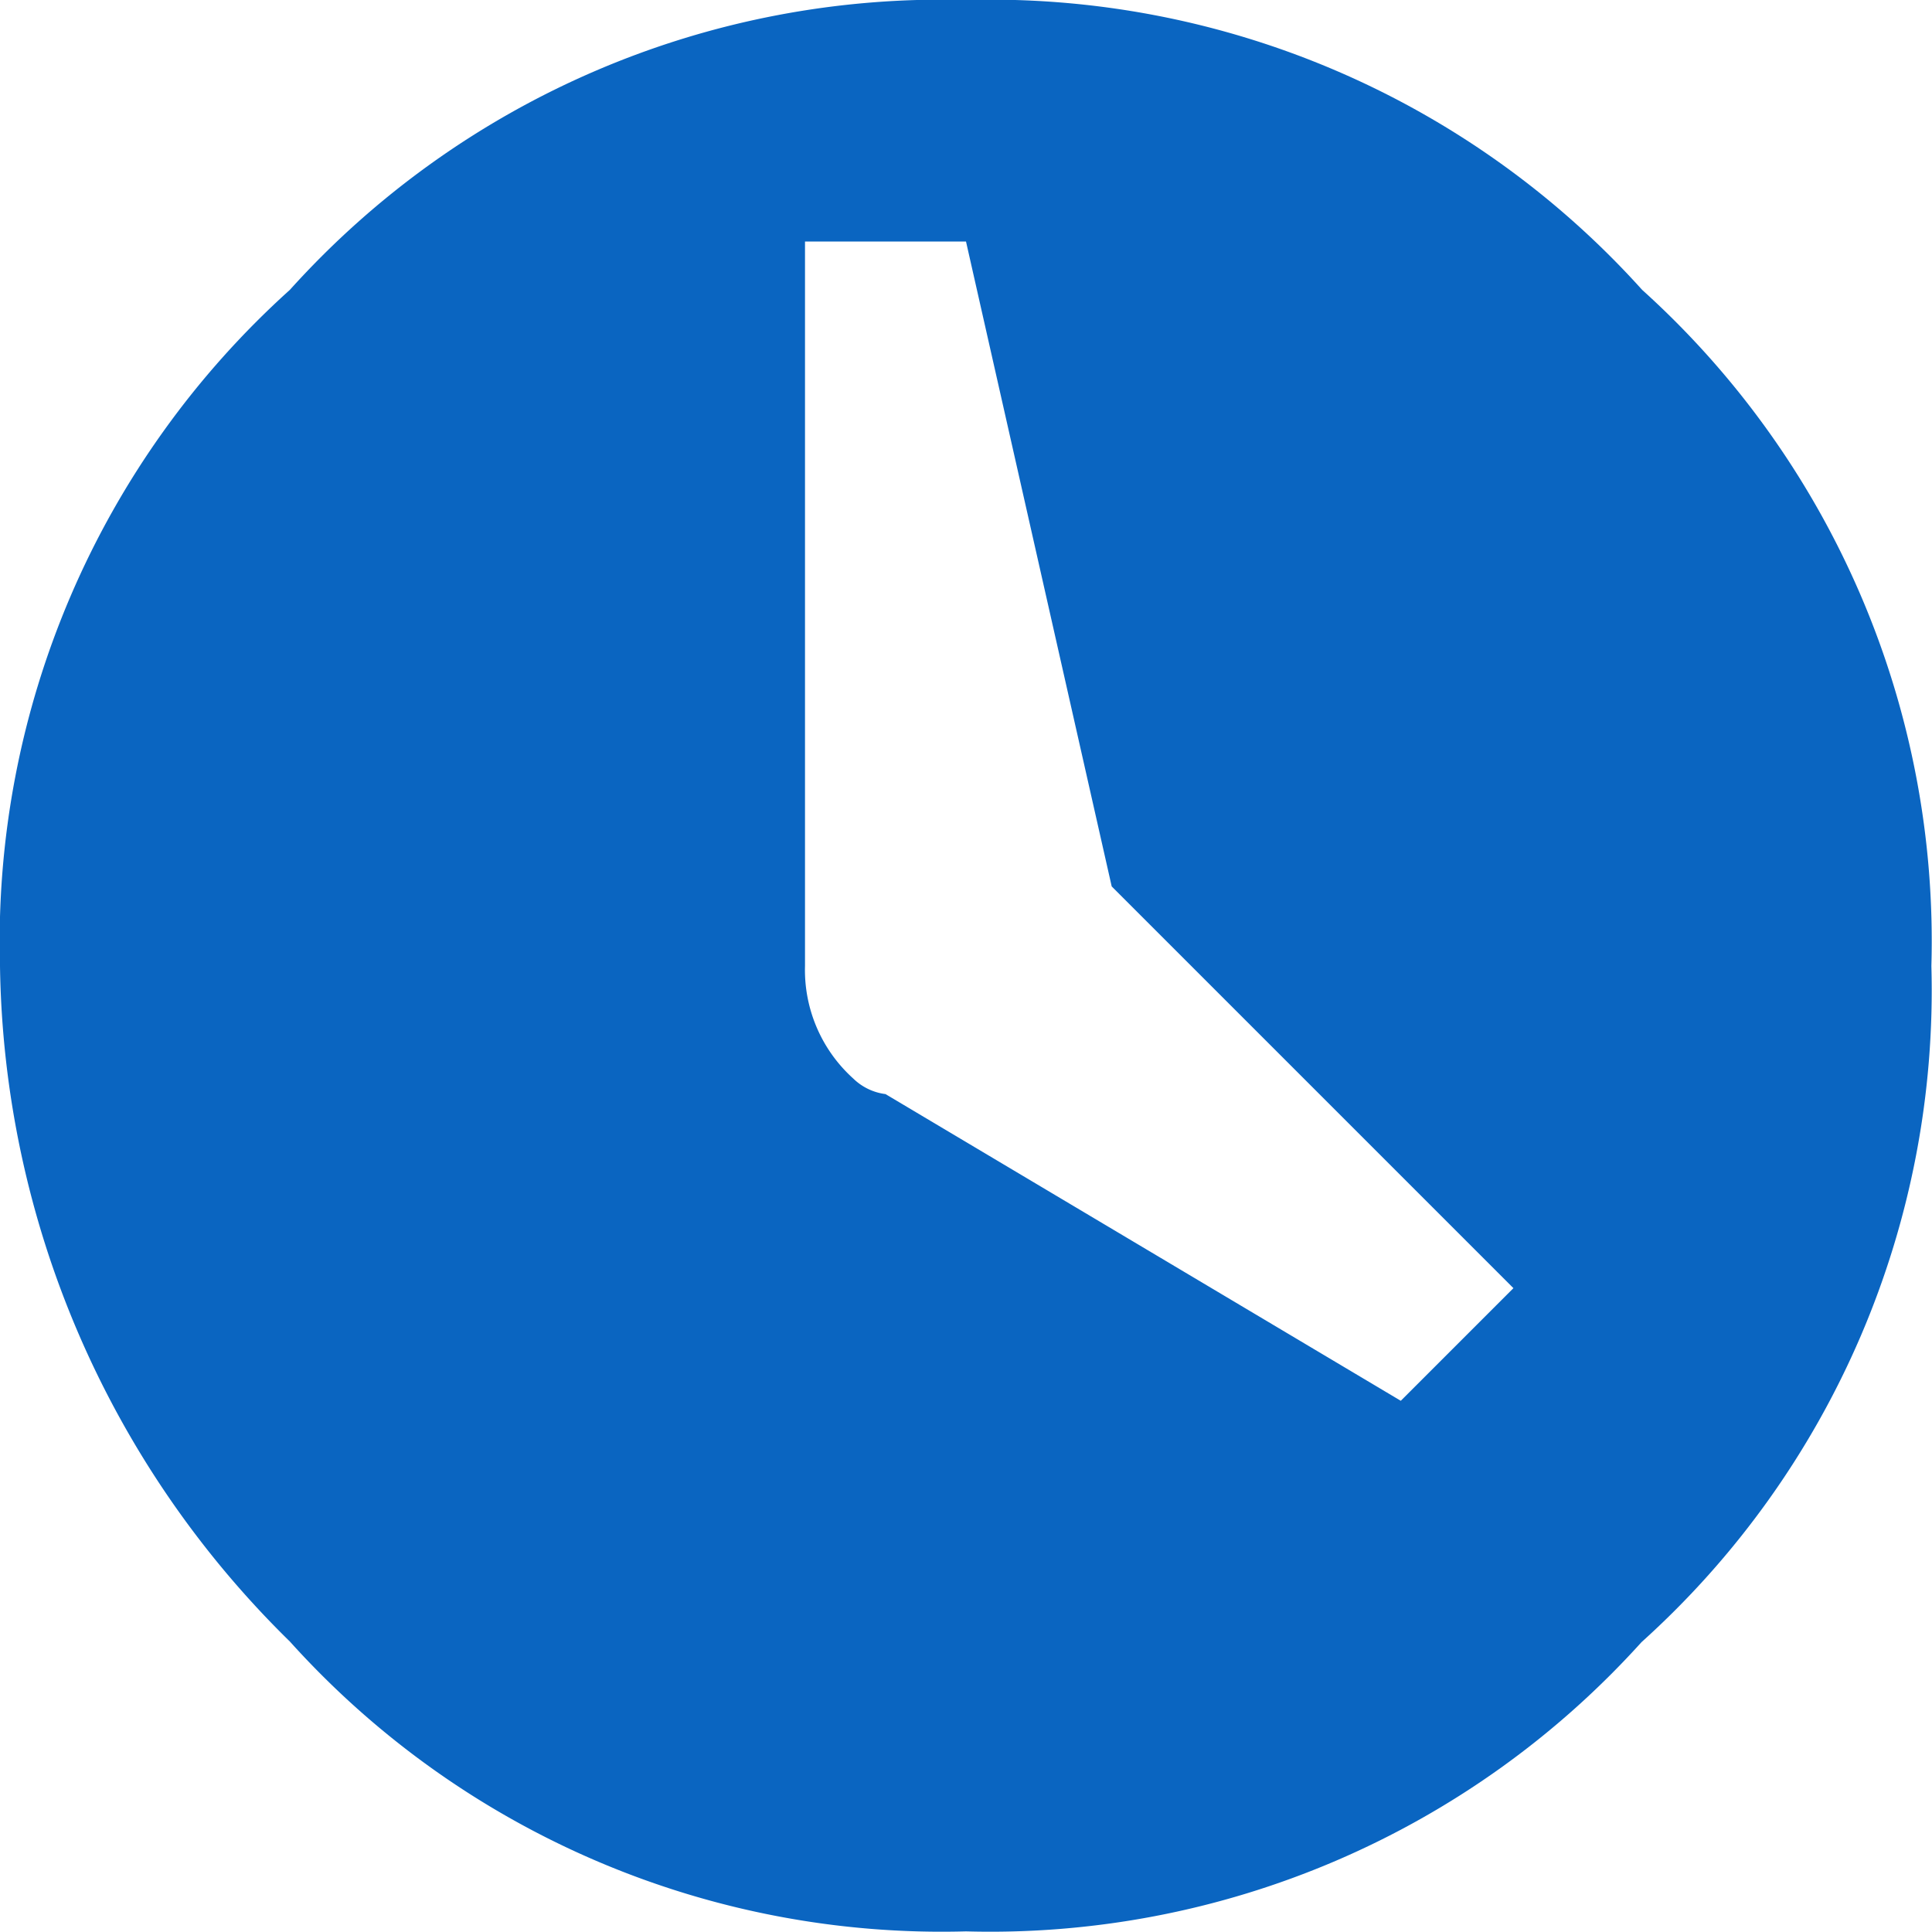 <svg xmlns="http://www.w3.org/2000/svg" width="12.504" height="12.504" viewBox="0 0 12.504 12.504">
  <defs>
    <style>
      .cls-1 {
        fill: #0a65c1;
      }
    </style>
  </defs>
  <path id="Caminho_3306" data-name="Caminho 3306" class="cls-1" d="M1.876,1.876A5.676,5.676,0,0,1,6.252,0a5.676,5.676,0,0,1,4.376,1.876A5.676,5.676,0,0,1,12.5,6.252a5.676,5.676,0,0,1-1.876,4.376A5.676,5.676,0,0,1,6.252,12.5a5.676,5.676,0,0,1-4.376-1.876A6.239,6.239,0,0,1,0,6.252,5.676,5.676,0,0,1,1.876,1.876Zm7.19,7.19.729-.729-2.6-2.6L6.252,1.563H5.21V6.252a.946.946,0,0,0,.313.729.364.364,0,0,0,.208.1Z"/>
</svg>
